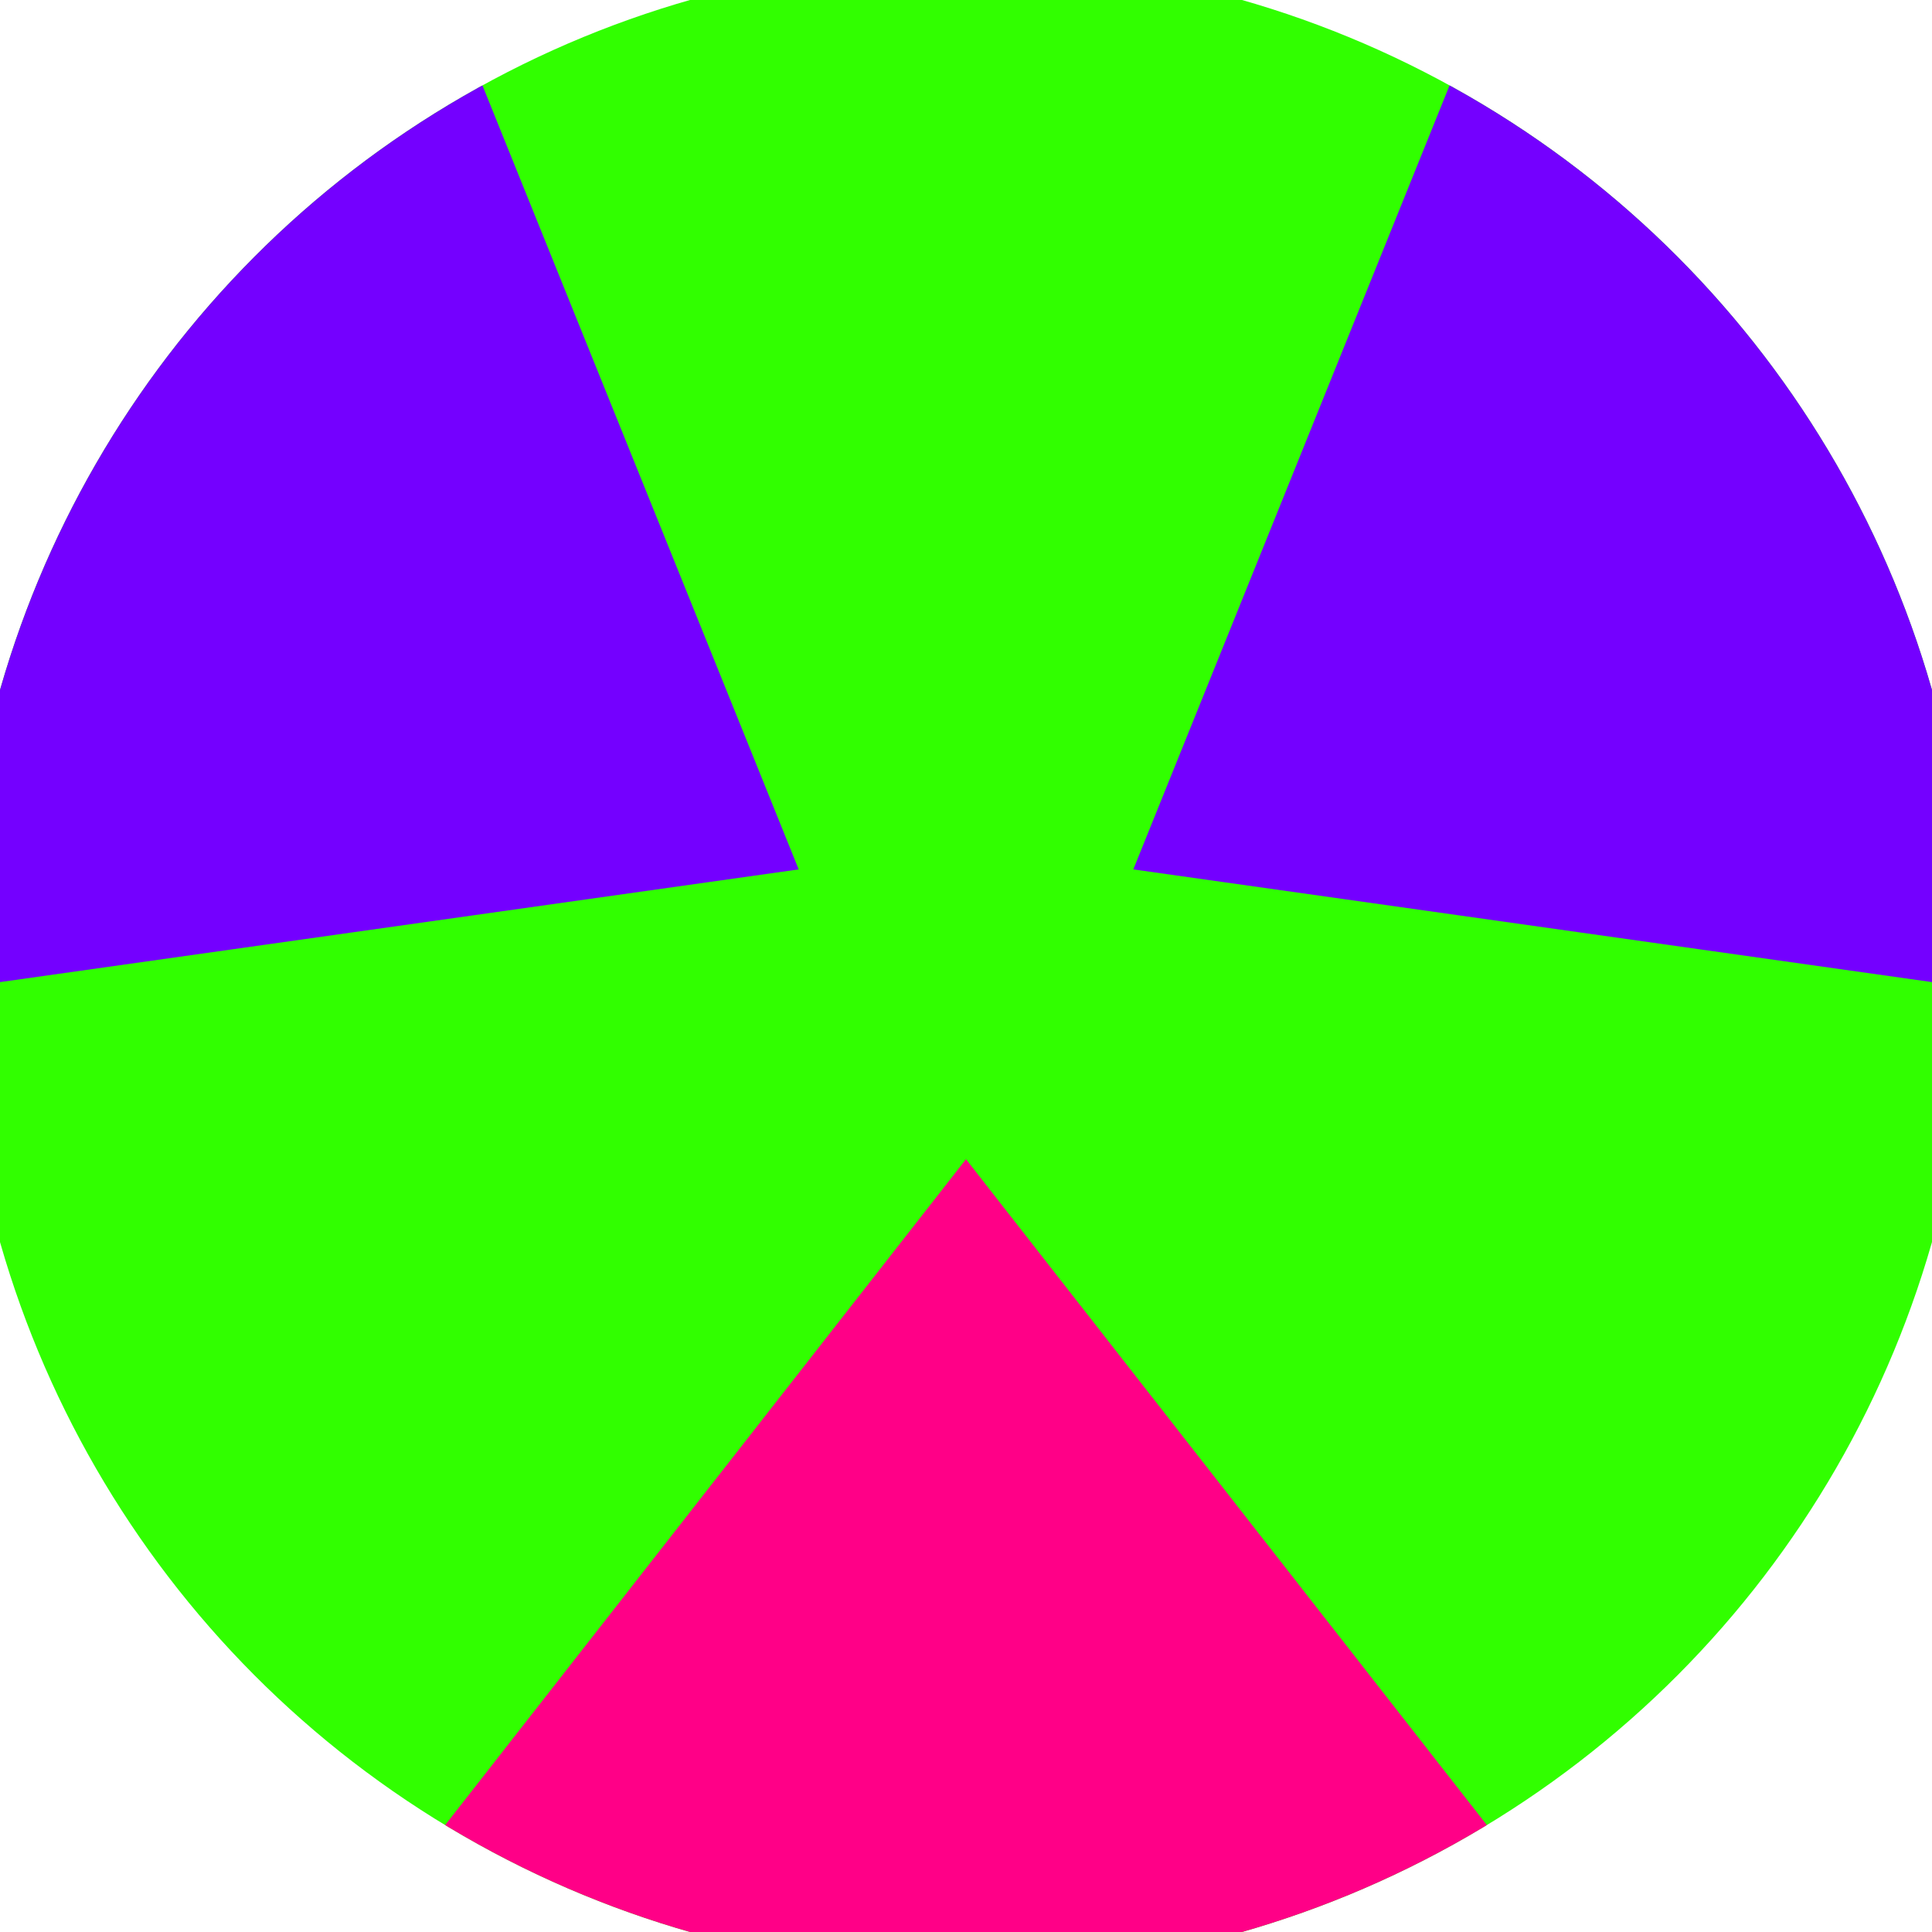 <svg xmlns="http://www.w3.org/2000/svg" width="128" height="128" viewBox="0 0 100 100" shape-rendering="geometricPrecision">
                            <defs>
                                <clipPath id="clip">
                                    <circle cx="50" cy="50" r="52" />
                                    <!--<rect x="0" y="0" width="100" height="100"/>-->
                                </clipPath>
                            </defs>
                            <g transform="rotate(180 50 50)">
                            <rect x="0" y="0" width="100" height="100" fill="#31ff00" clip-path="url(#clip)"/><path d="M 106.641 -32.413
                            L -6.641 -32.413
                            L 50 40 Z" fill="#ff0087" clip-path="url(#clip)"/><path d="M 93.051 140.259
                            L 149.692 42.154
                            L 58.66 55 ZM -49.692 42.154
                            L 6.949 140.259
                            L 41.34 55 Z" fill="#7400ff" clip-path="url(#clip)"/></g></svg>